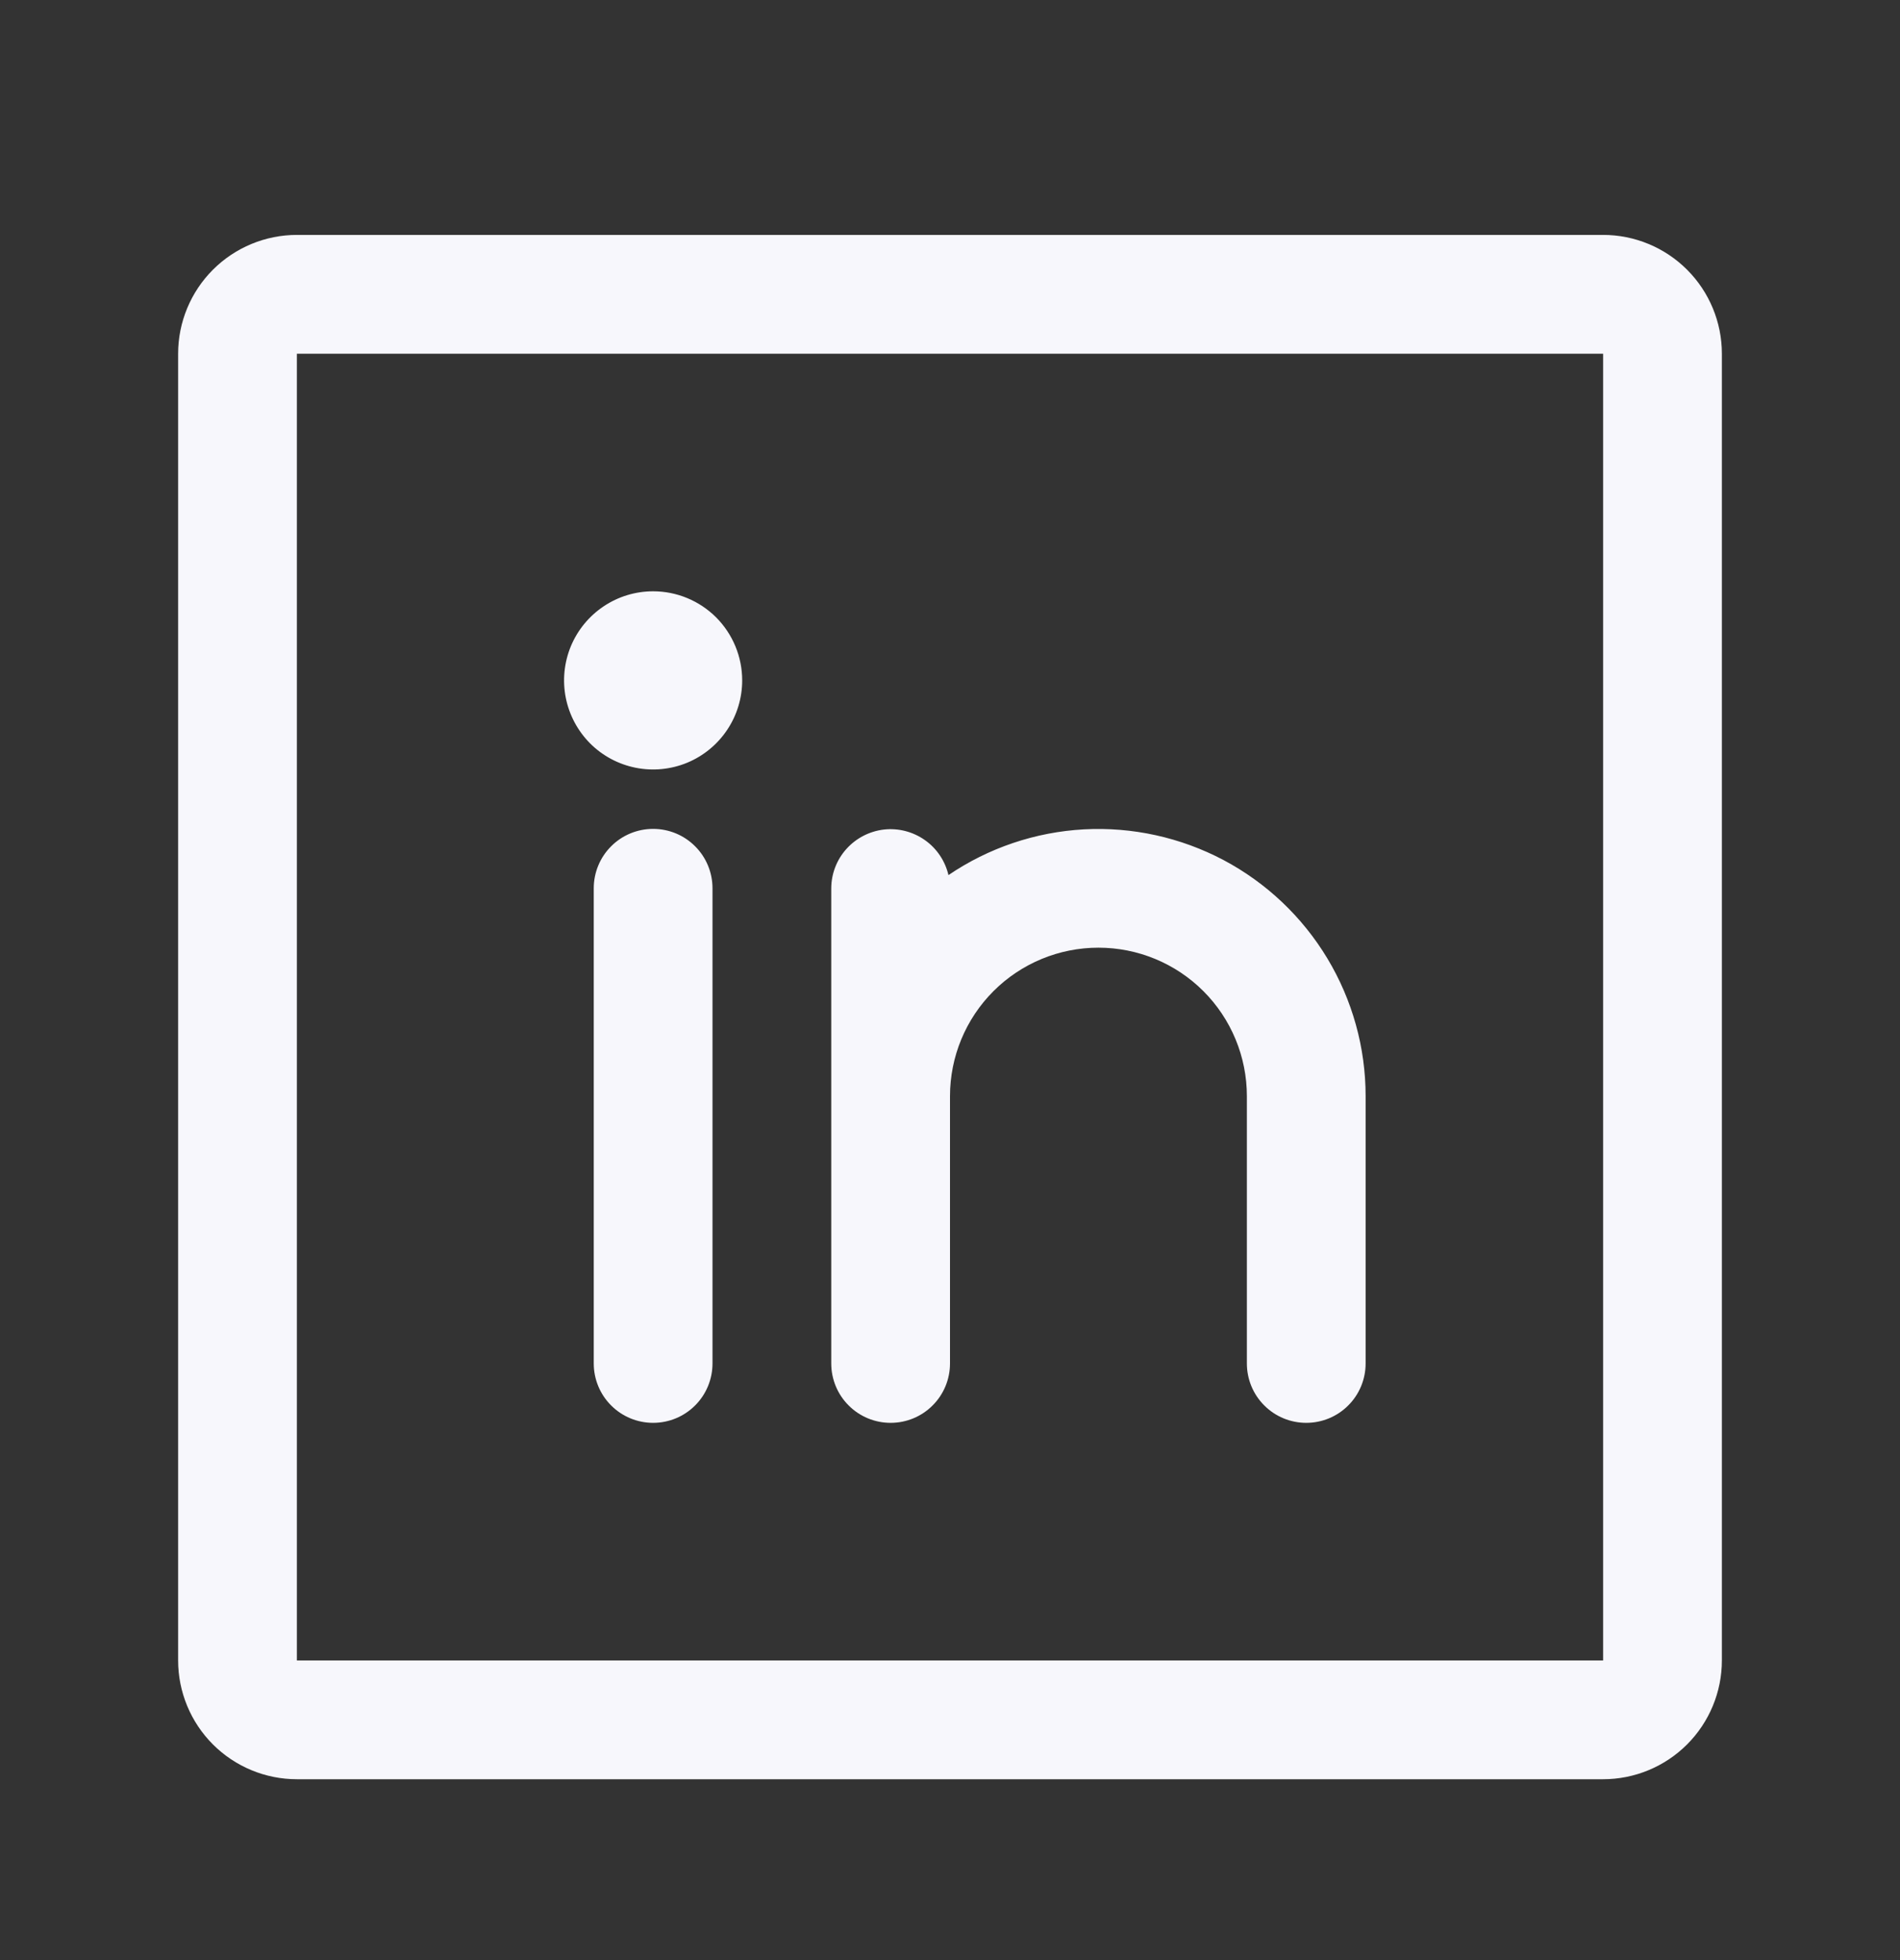 <svg width="32" height="33" viewBox="0 0 32 33" fill="none" xmlns="http://www.w3.org/2000/svg">
<rect x="0" y="0" width="32" height="33" fill="#333333" stroke="none"/>
<path d="M27 3.955H5C4.47 3.955 3.961 4.166 3.586 4.541C3.211 4.916 3 5.425 3 5.955V27.955C3 28.485 3.211 28.994 3.586 29.369C3.961 29.744 4.47 29.955 5 29.955H27C27.53 29.955 28.039 29.744 28.414 29.369C28.789 28.994 29 28.485 29 27.955V5.955C29 5.425 28.789 4.916 28.414 4.541C28.039 4.166 27.53 3.955 27 3.955ZM27 27.955H5V5.955H27V27.955ZM12 14.955V22.955C12 23.22 11.895 23.475 11.707 23.662C11.52 23.85 11.265 23.955 11 23.955C10.735 23.955 10.48 23.85 10.293 23.662C10.105 23.475 10 23.22 10 22.955V14.955C10 14.69 10.105 14.435 10.293 14.248C10.48 14.06 10.735 13.955 11 13.955C11.265 13.955 11.52 14.06 11.707 14.248C11.895 14.435 12 14.69 12 14.955ZM23 18.455V22.955C23 23.22 22.895 23.475 22.707 23.662C22.52 23.85 22.265 23.955 22 23.955C21.735 23.955 21.48 23.85 21.293 23.662C21.105 23.475 21 23.22 21 22.955V18.455C21 17.792 20.737 17.156 20.268 16.687C19.799 16.218 19.163 15.955 18.5 15.955C17.837 15.955 17.201 16.218 16.732 16.687C16.263 17.156 16 17.792 16 18.455V22.955C16 23.22 15.895 23.475 15.707 23.662C15.52 23.85 15.265 23.955 15 23.955C14.735 23.955 14.48 23.85 14.293 23.662C14.105 23.475 14 23.22 14 22.955V14.955C14.001 14.71 14.092 14.474 14.256 14.292C14.42 14.11 14.645 13.994 14.888 13.966C15.131 13.939 15.376 14.002 15.576 14.143C15.777 14.284 15.918 14.494 15.974 14.733C16.65 14.274 17.439 14.008 18.255 13.963C19.071 13.919 19.884 14.098 20.607 14.48C21.329 14.863 21.933 15.435 22.355 16.135C22.777 16.836 23 17.638 23 18.455ZM12.5 11.455C12.5 11.752 12.412 12.042 12.247 12.288C12.082 12.535 11.848 12.727 11.574 12.841C11.3 12.954 10.998 12.984 10.707 12.926C10.416 12.868 10.149 12.726 9.939 12.516C9.73 12.306 9.587 12.039 9.529 11.748C9.471 11.457 9.501 11.155 9.614 10.881C9.728 10.607 9.92 10.373 10.167 10.208C10.413 10.043 10.703 9.955 11 9.955C11.398 9.955 11.779 10.113 12.061 10.394C12.342 10.676 12.5 11.057 12.5 11.455Z" fill="#F7F7FC"/>
</svg>
